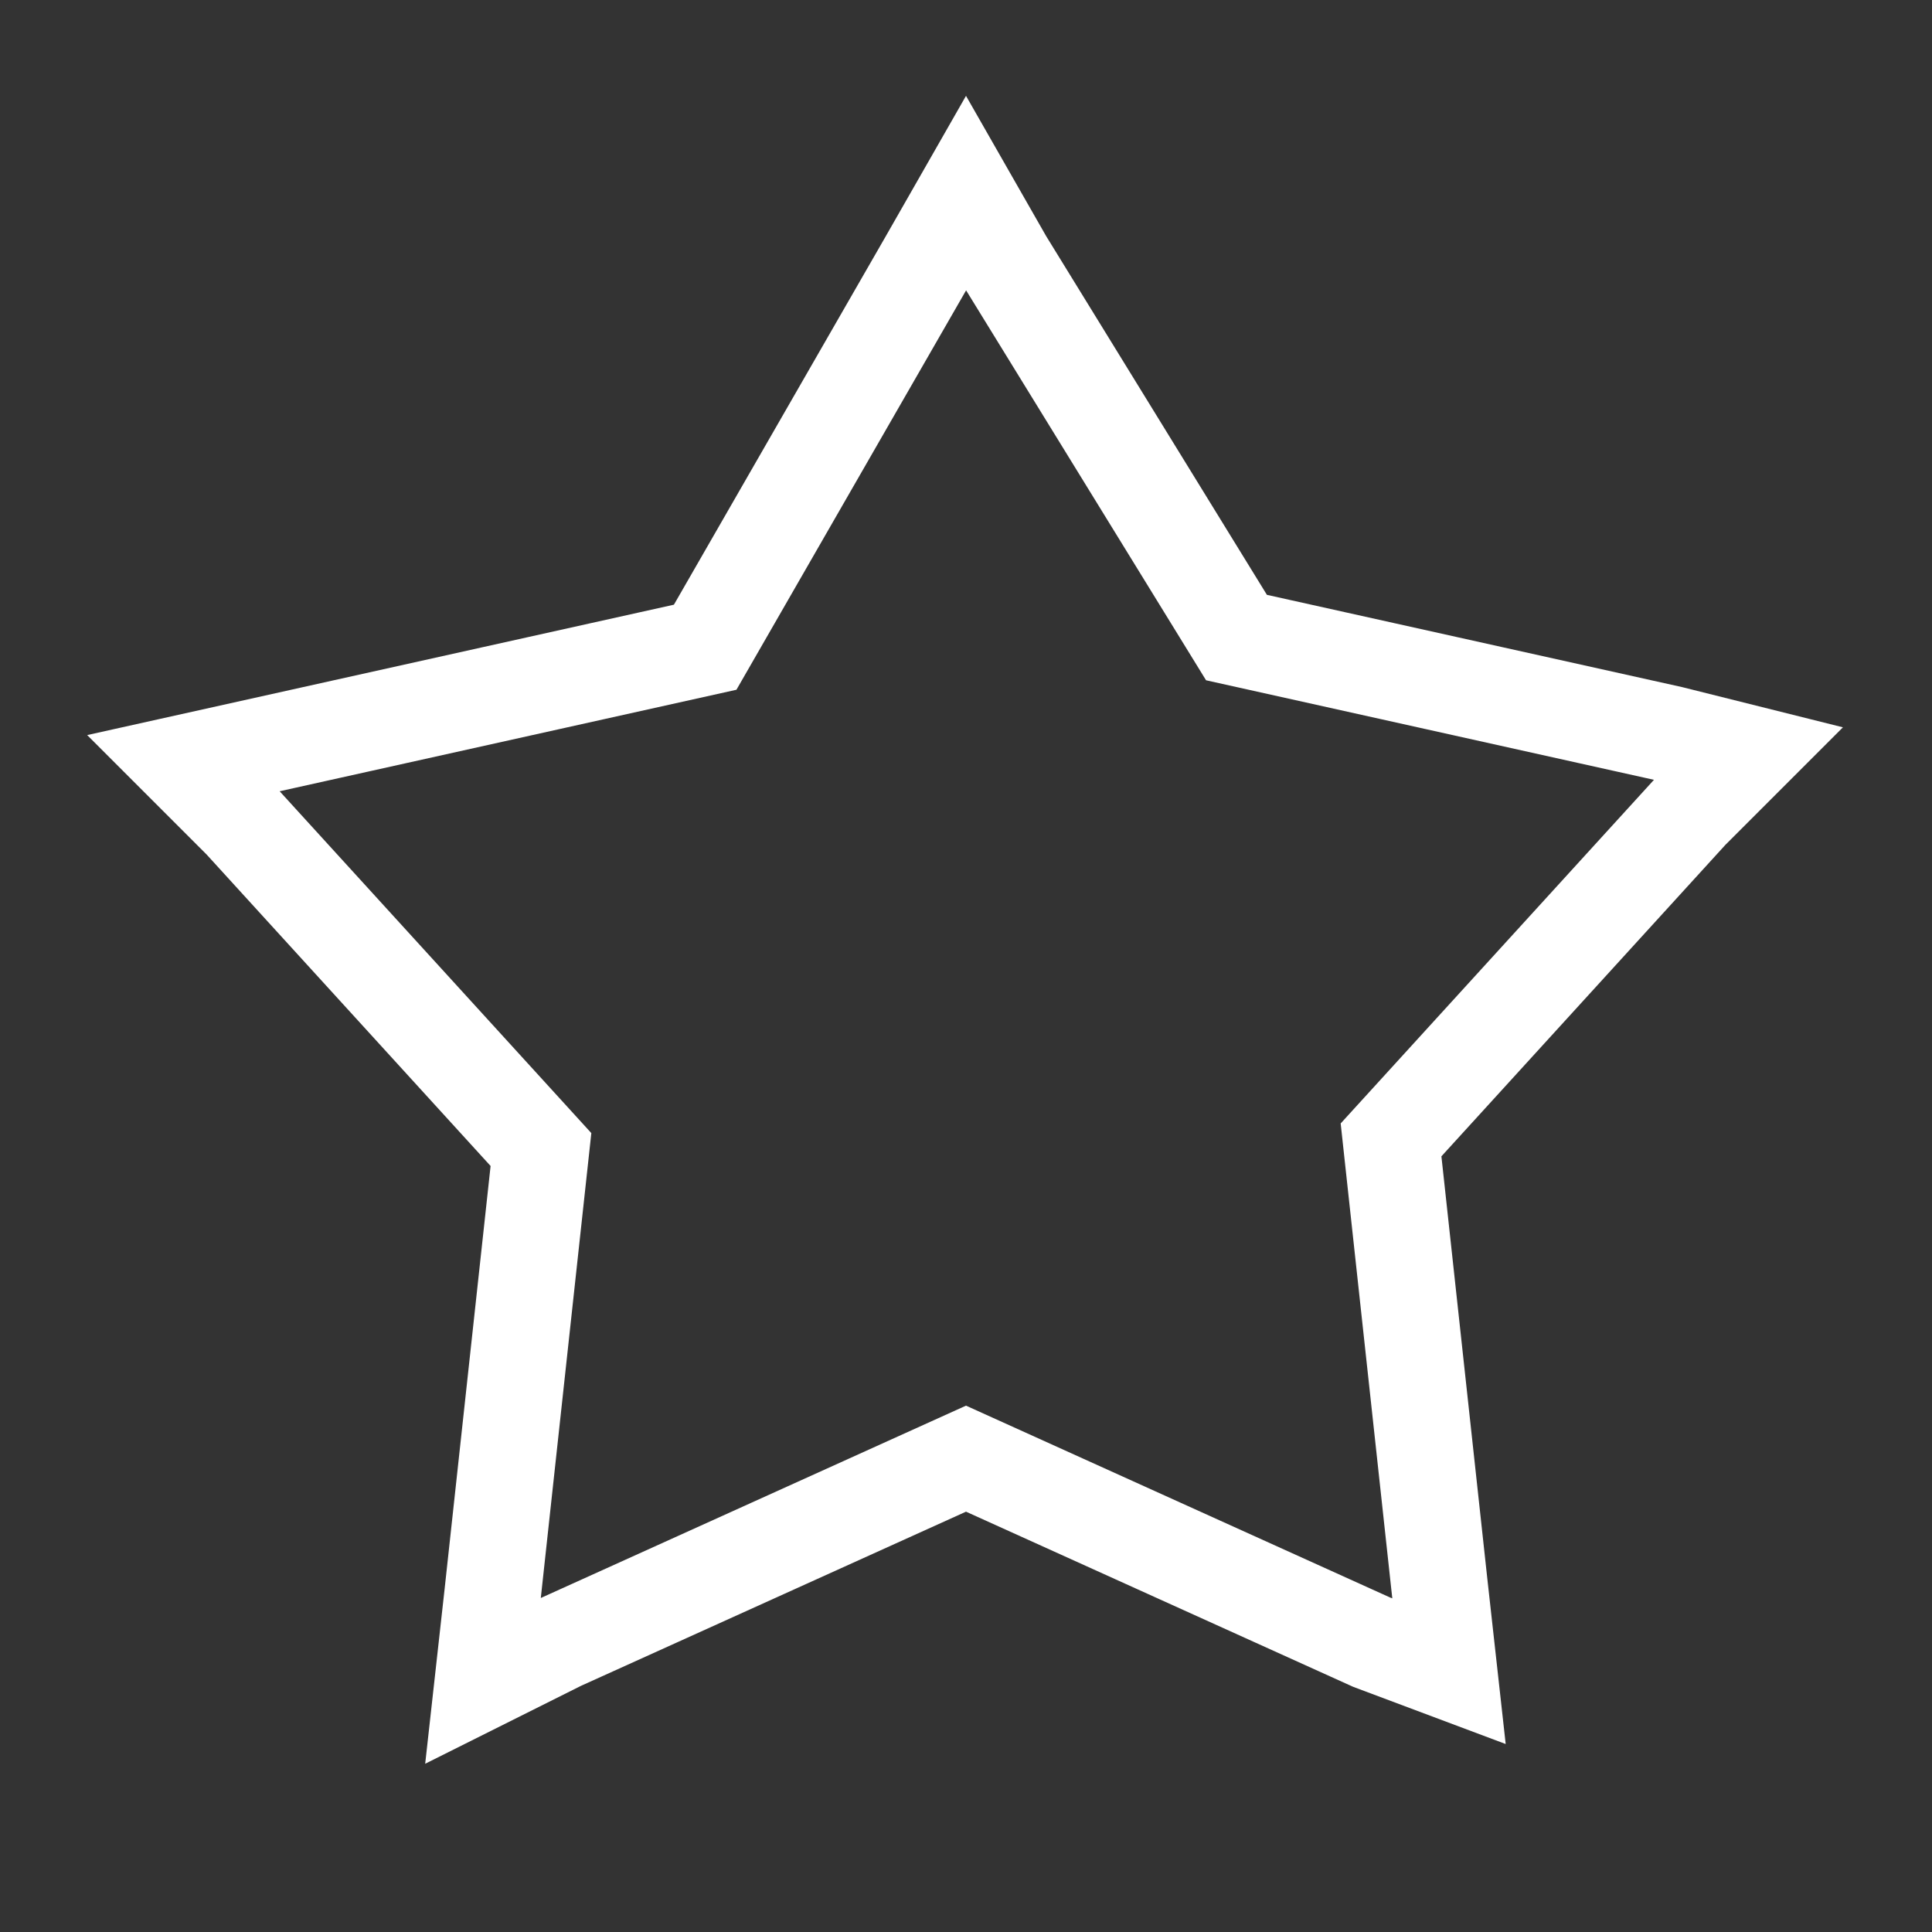 <svg xmlns="http://www.w3.org/2000/svg" viewBox="0 0 20 20">
  <rect x="0" y="0" width="20" height="20" fill="#333333" stroke="none"/>
  <path fill="none" stroke="#fff" d="M10.4 2.7L10 2l-.4.7-2.3 4-4.5 1-.9.2.6.6 3.1 3.4-.5 4.6-.1.9.8-.4 4.2-1.9 4.2 1.9.8.3-.1-.9-.5-4.6 3.1-3.4.6-.6-.8-.2-4.5-1-2.4-3.9z"/>
</svg>
